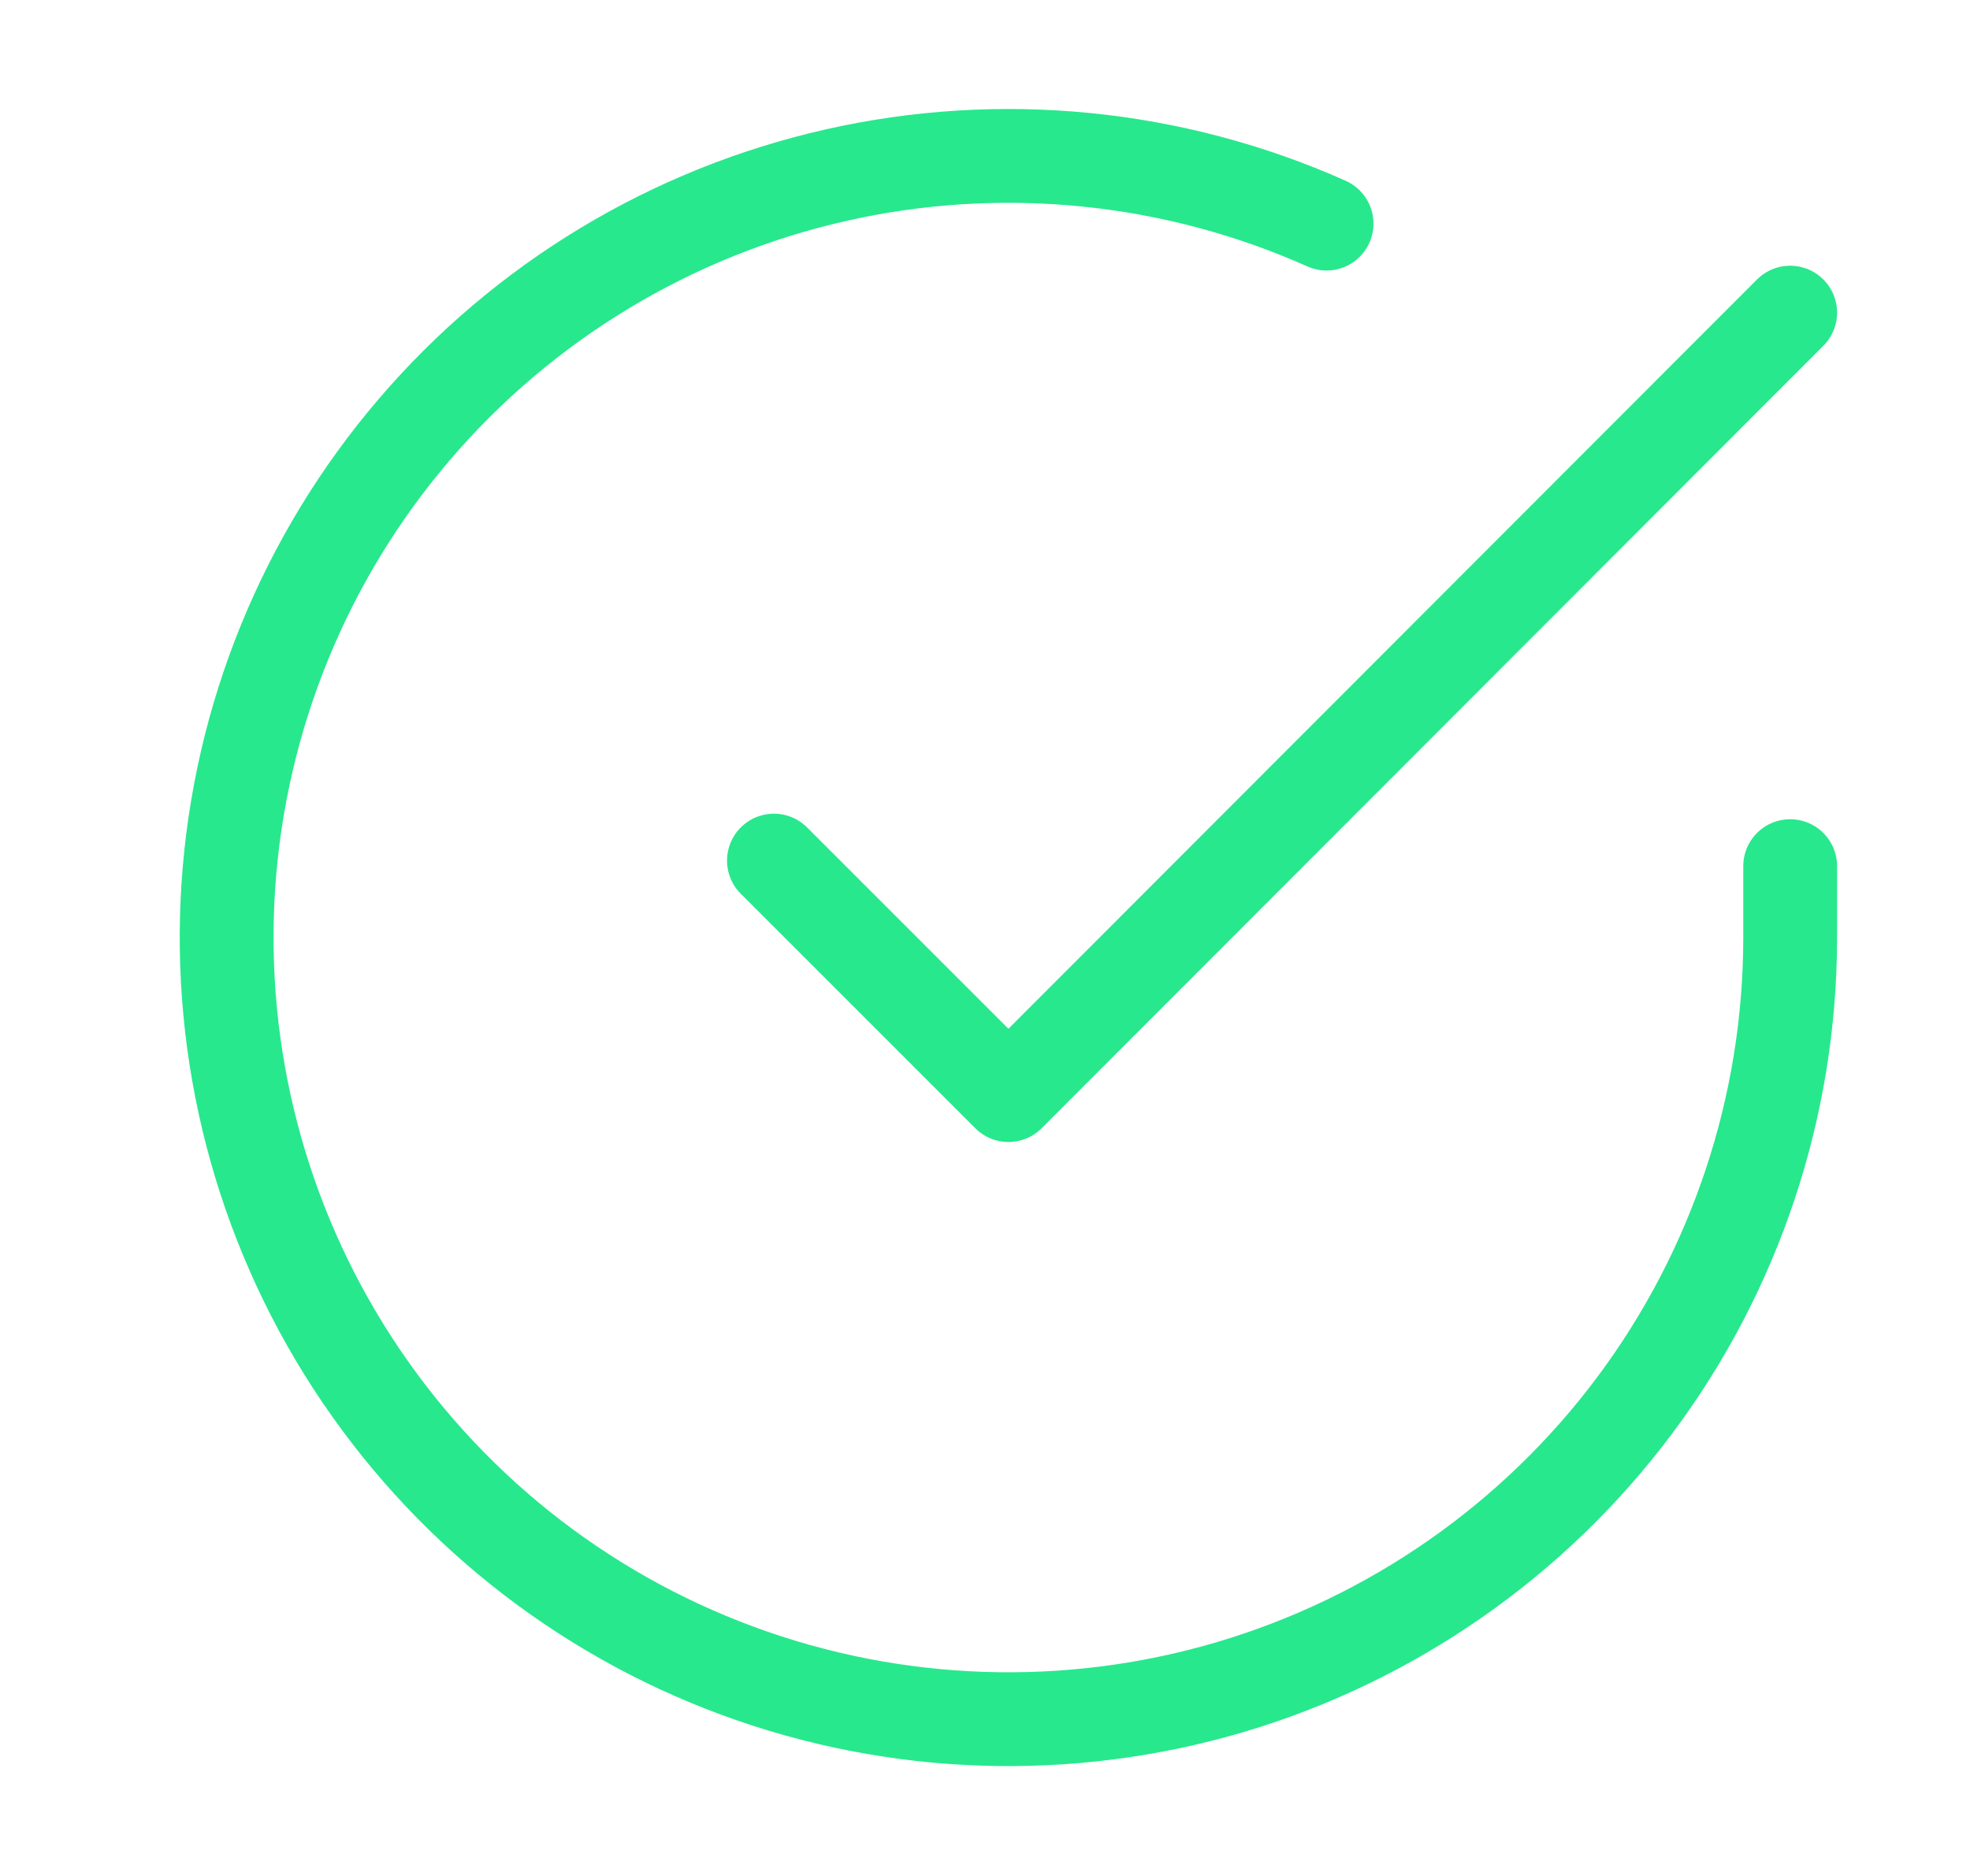 <svg width="21" height="20" viewBox="0 0 21 20" fill="none" xmlns="http://www.w3.org/2000/svg">
<path d="M19.083 9.234V10C19.082 11.797 18.5 13.546 17.424 14.985C16.348 16.424 14.835 17.477 13.112 17.987C11.389 18.496 9.547 18.435 7.861 17.812C6.176 17.19 4.737 16.039 3.758 14.531C2.78 13.024 2.316 11.24 2.434 9.447C2.552 7.654 3.247 5.947 4.415 4.581C5.582 3.215 7.16 2.263 8.913 1.867C10.666 1.471 12.5 1.652 14.141 2.384" stroke="#27E88D" stroke-linecap="round" stroke-linejoin="round"/>
<path d="M19.083 3.333L10.75 11.675L8.25 9.175" stroke="#27E88D" stroke-linecap="round" stroke-linejoin="round"/>
</svg>
